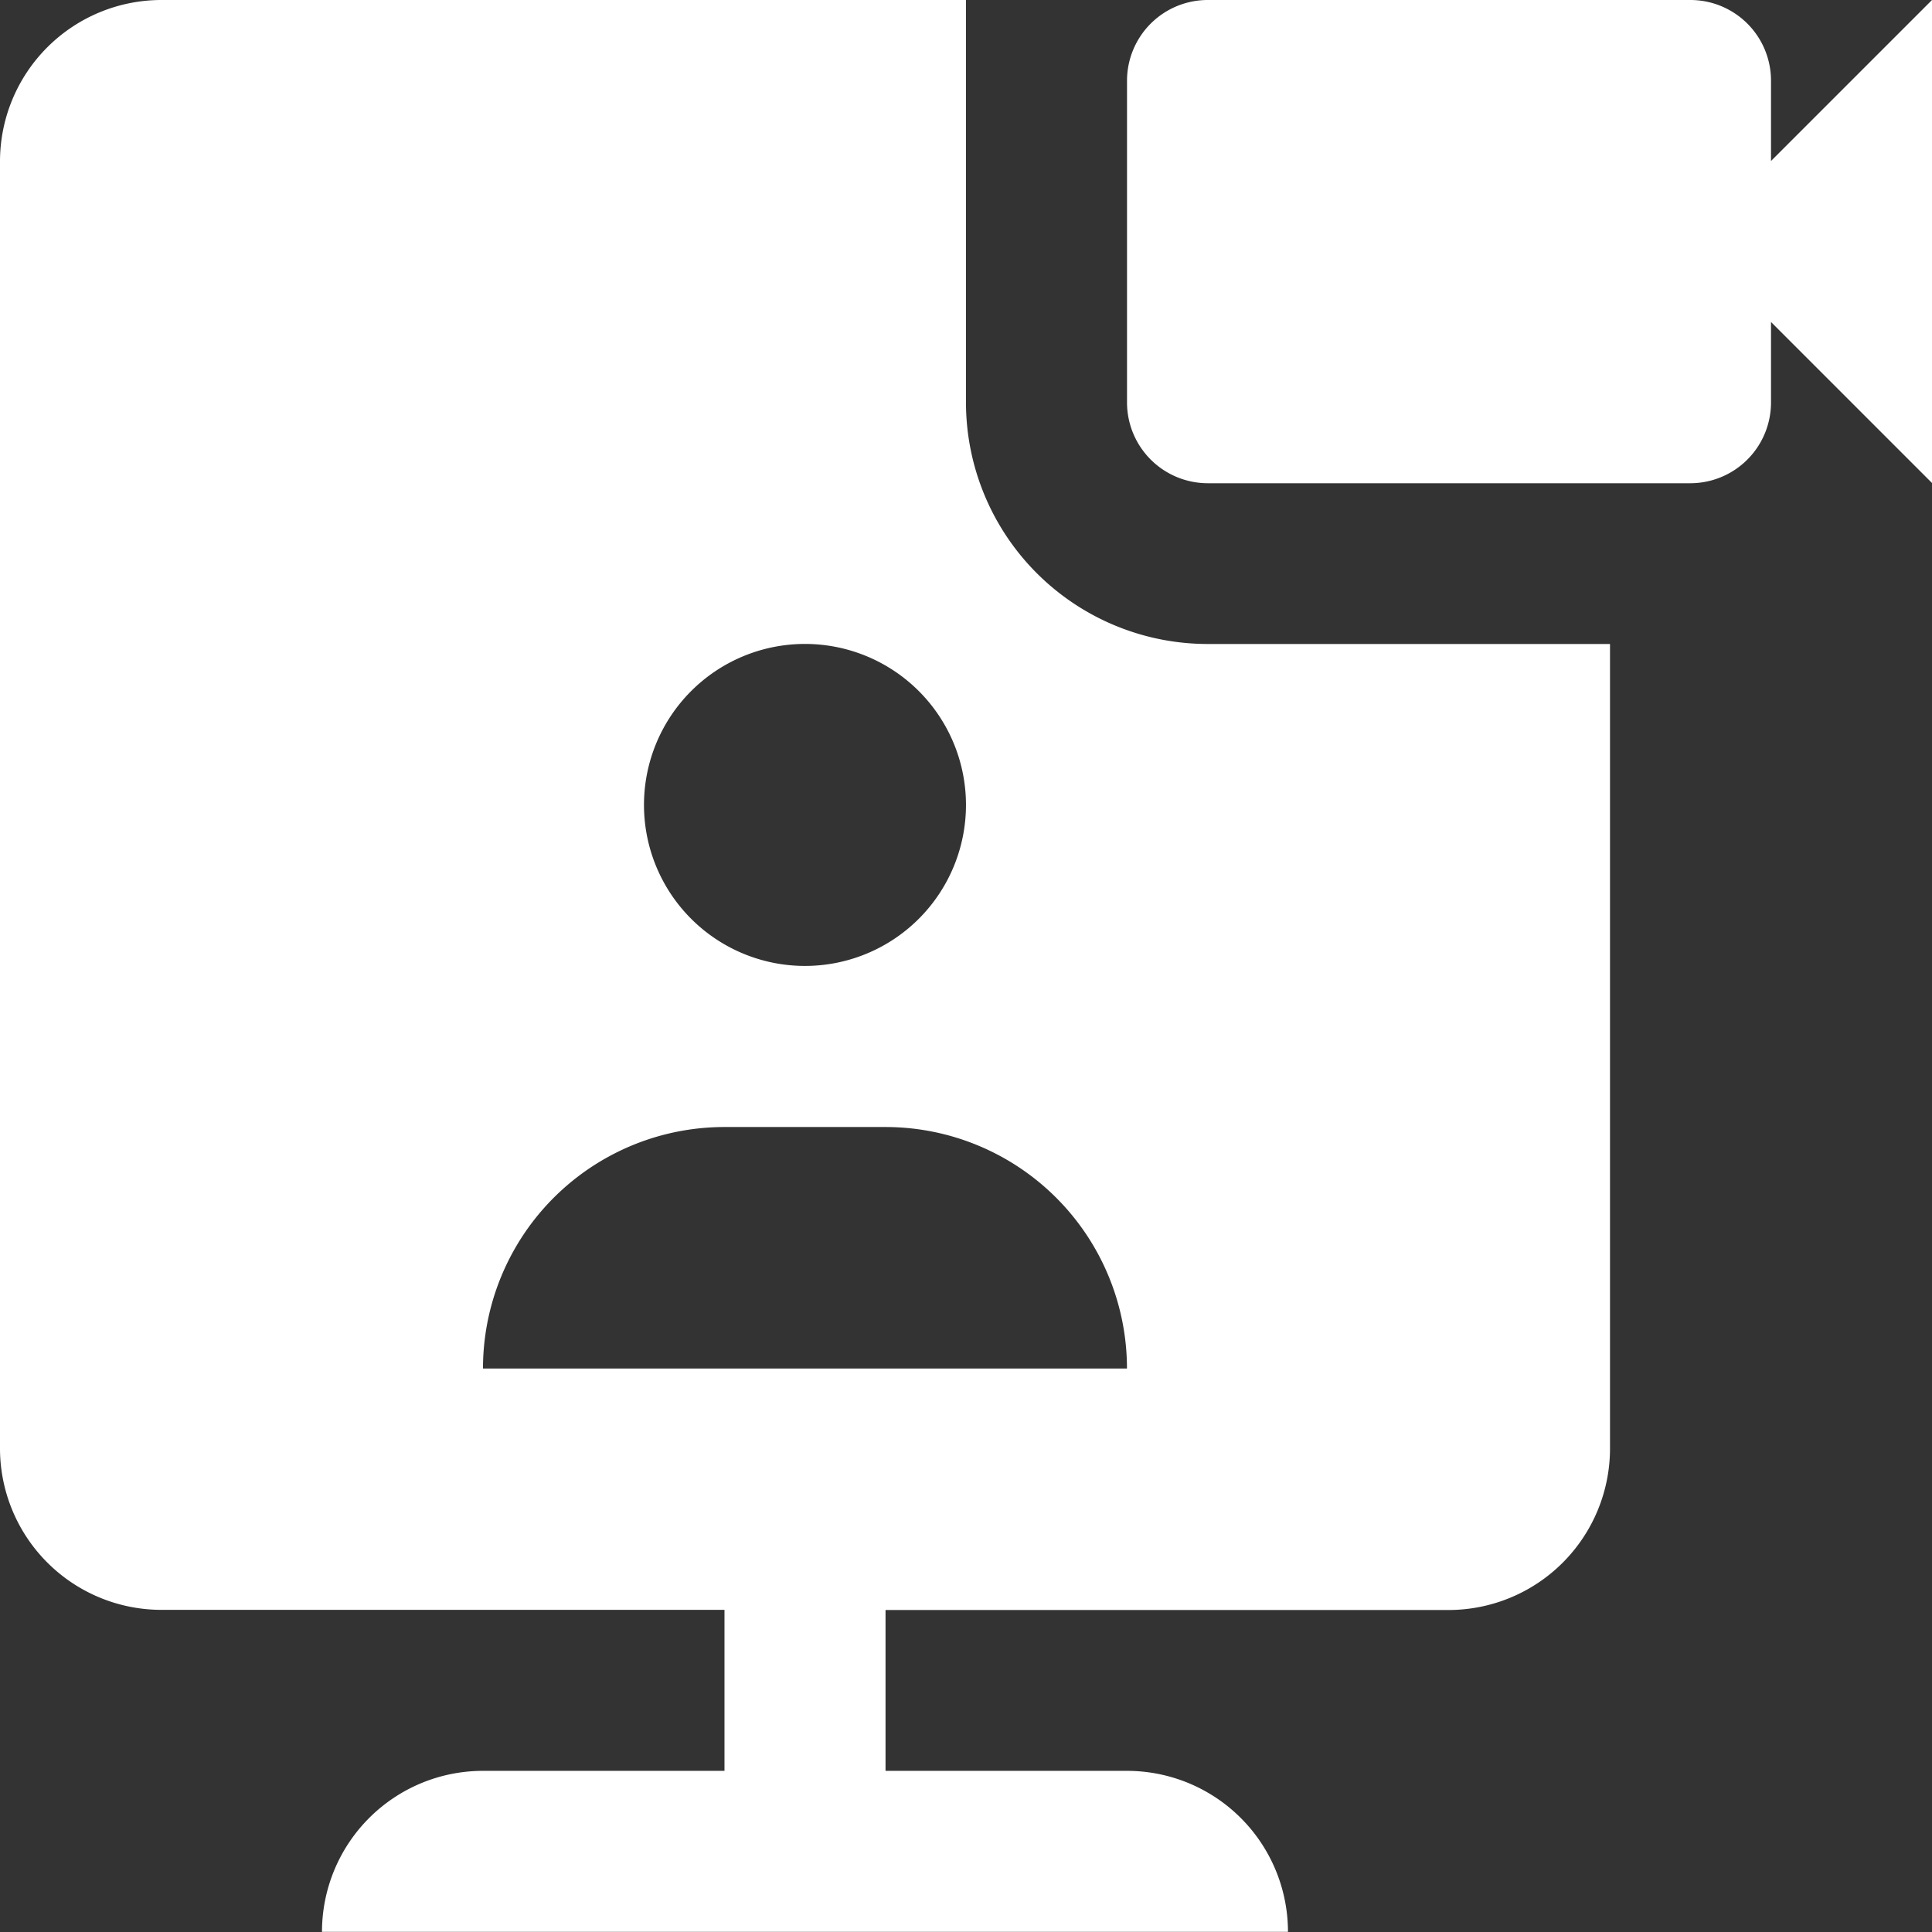 <svg xmlns="http://www.w3.org/2000/svg" width="39.337" height="39.337" viewBox="0 0 39.337 39.337"><rect x="0" y="0" width="39.337" height="39.337" fill="#333333" stroke="none"/><g transform="translate(-10 -10)"><path d="M69.779,13.278V11.639A1.642,1.642,0,0,0,68.14,10H58.306a1.644,1.644,0,0,0-1.639,1.639V18.2a1.646,1.646,0,0,0,1.639,1.639H68.14A1.644,1.644,0,0,0,69.779,18.2V16.556l3.278,3.278V10Z" transform="translate(-23.72 0)" fill="#fff"/><path d="M29.668,18.2V10H13.278A3.288,3.288,0,0,0,10,13.278V39.5a3.289,3.289,0,0,0,3.278,3.278H24.751v3.278H19.834a3.278,3.278,0,0,0-3.278,3.278H36.224a3.278,3.278,0,0,0-3.278-3.278H28.03V42.781H39.5A3.289,3.289,0,0,0,42.781,39.5V23.112h-8.2A4.922,4.922,0,0,1,29.668,18.2ZM26.39,23.111a3.278,3.278,0,1,1-3.278,3.278A3.278,3.278,0,0,1,26.39,23.111ZM19.834,37.864a4.917,4.917,0,0,1,4.917-4.917l3.278,0a4.918,4.918,0,0,1,4.917,4.917Z" transform="translate(0 0)" fill="#fff"/></g></svg>